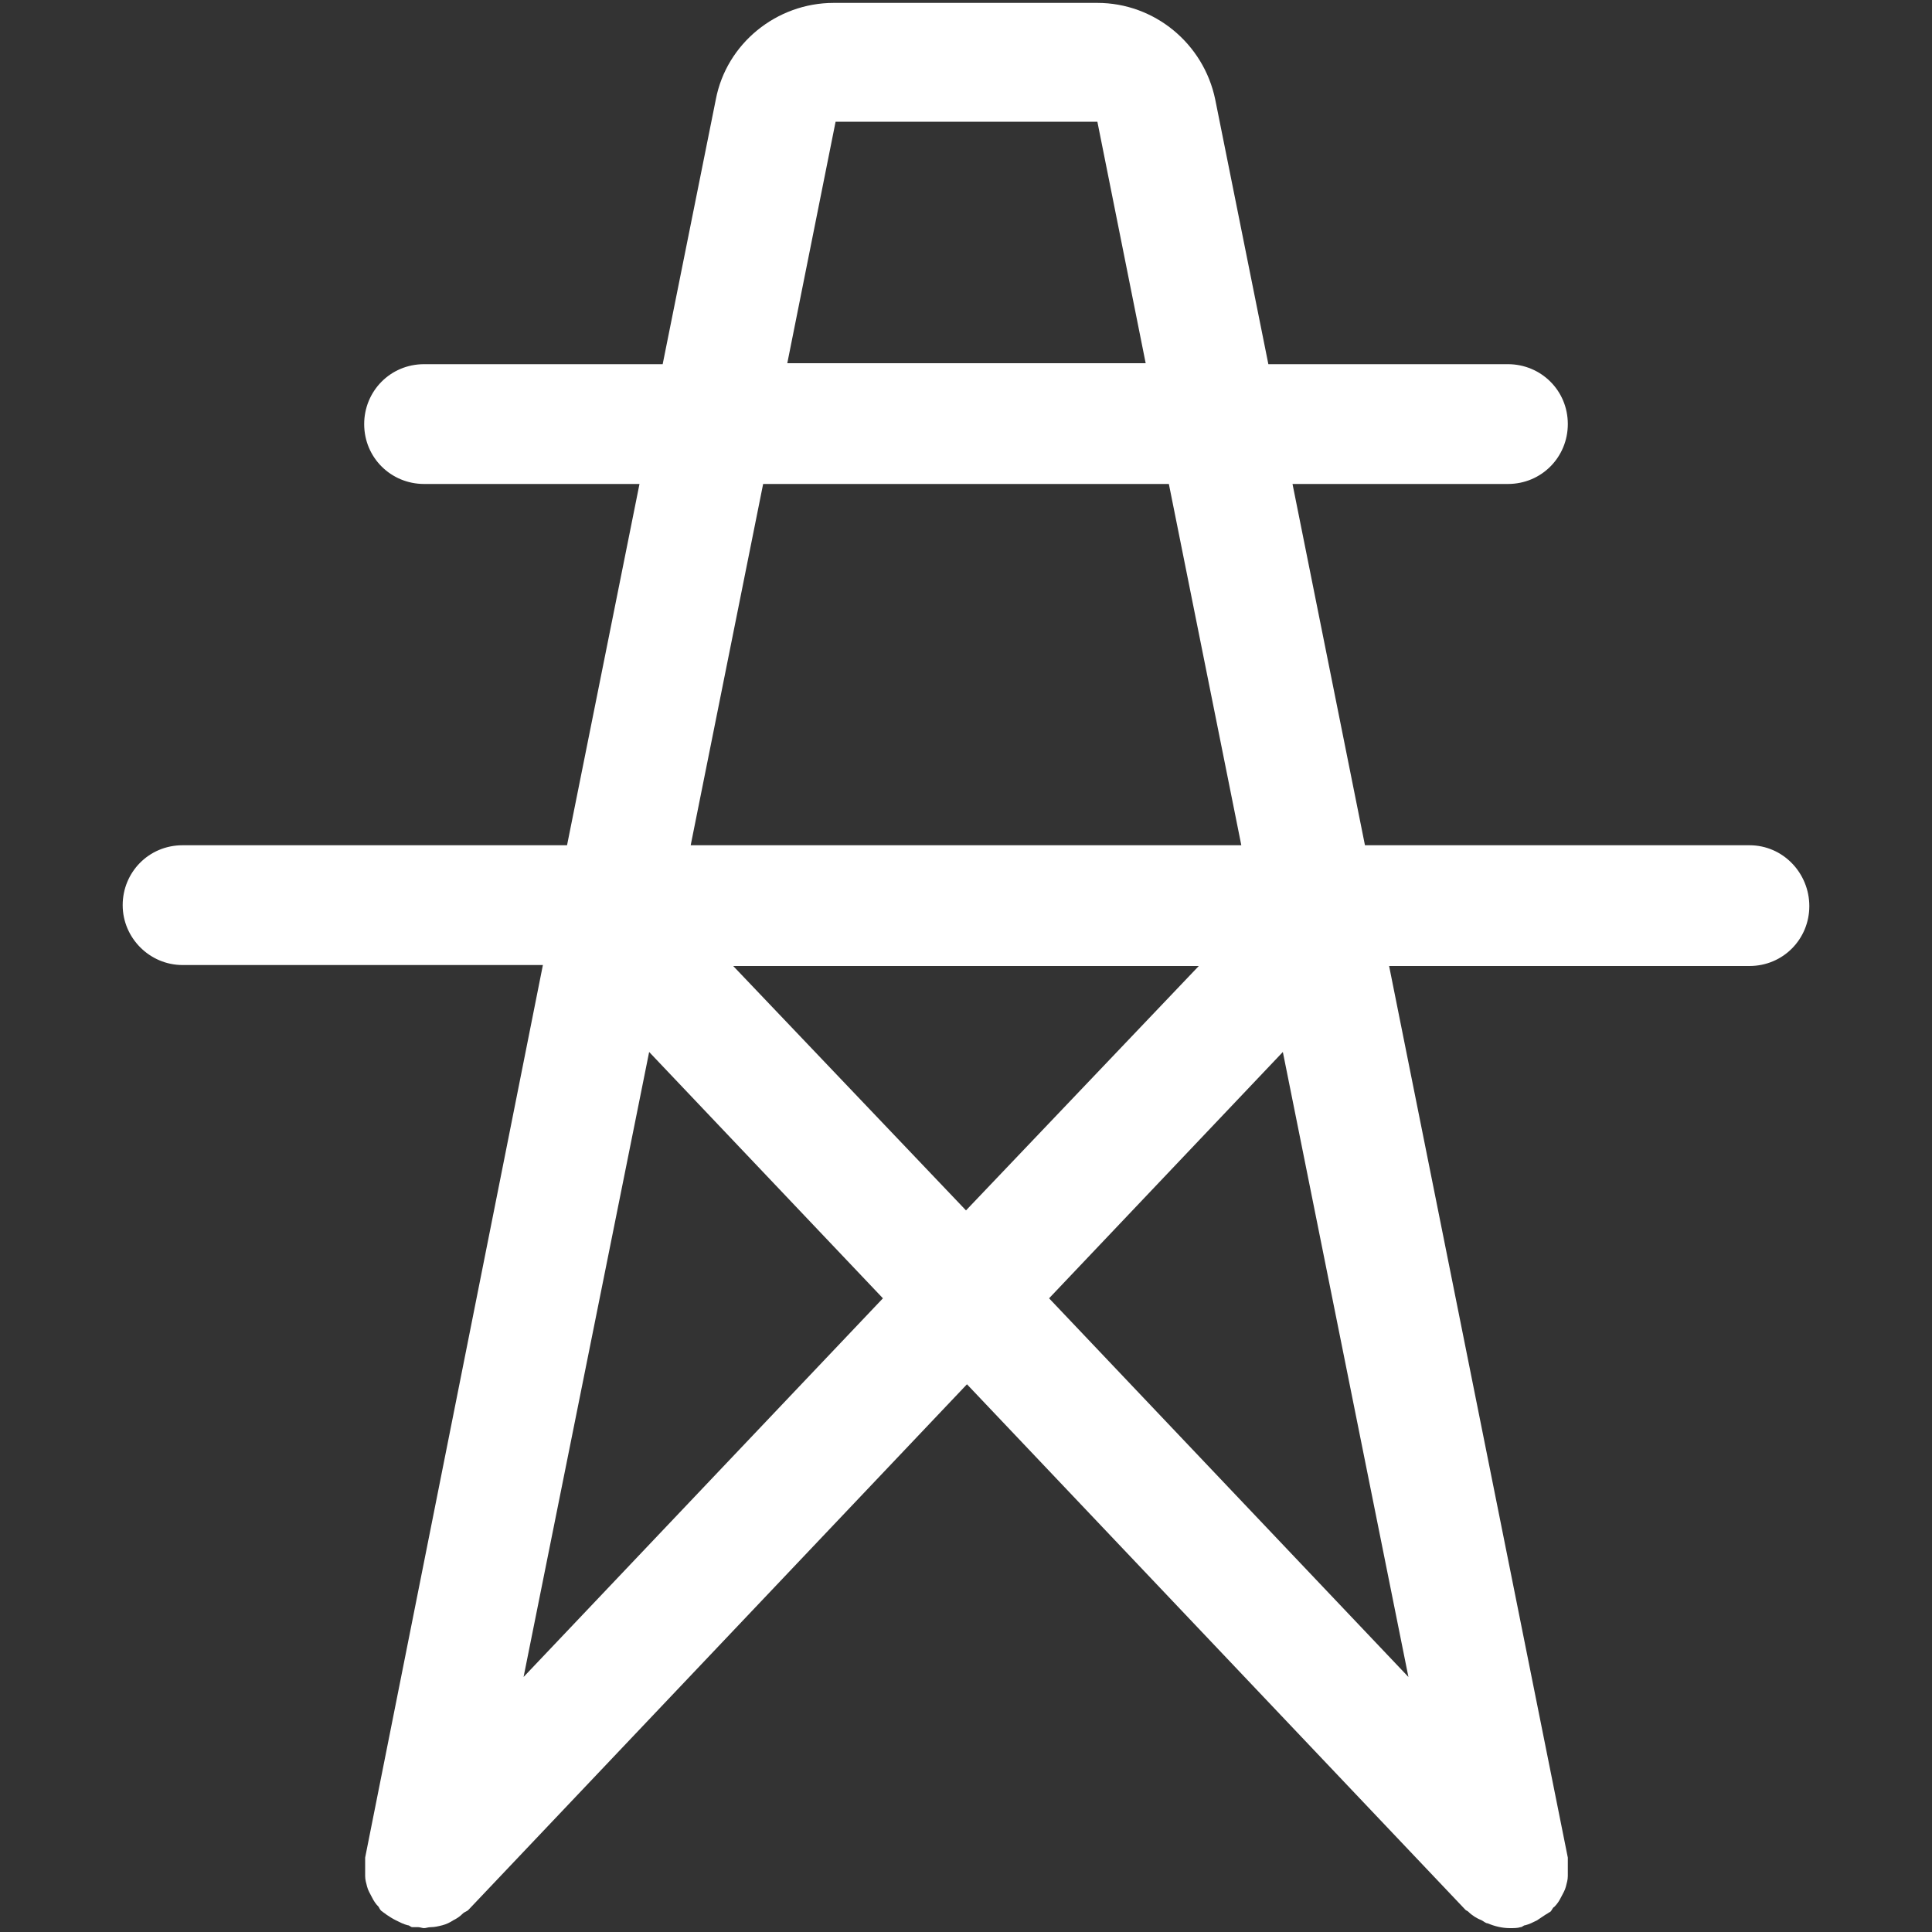 <?xml version="1.0" standalone="no"?><!DOCTYPE svg PUBLIC "-//W3C//DTD SVG 1.1//EN" "http://www.w3.org/Graphics/SVG/1.1/DTD/svg11.dtd"><svg class="icon" width="200px" height="200.00px" viewBox="0 0 1024 1024" version="1.1" xmlns="http://www.w3.org/2000/svg"><rect x="0" y="0" width="1024" height="1024" fill="#333333" stroke="none"/><path d="M927.232 448h-203.776l-38.4-191.488h114.176c17.92 0 31.744-14.336 31.744-31.744 0-17.92-14.336-31.744-31.744-31.744h-126.976l-28.16-140.288c-6.144-29.696-32.256-51.2-62.464-51.2H441.856c-30.208 0-56.832 21.504-62.464 51.2l-28.16 140.288H224.768c-17.92 0-31.744 14.336-31.744 31.744 0 17.92 14.336 31.744 31.744 31.744h114.176l-38.4 191.488H96.768c-17.92 0-31.744 14.336-31.744 31.744s14.336 31.744 31.744 31.744h190.976l-94.208 473.088v9.728c0 2.048 0.512 3.584 1.024 5.632 0.512 2.048 1.536 3.584 2.56 5.632 1.024 2.048 2.048 3.584 3.584 5.12 0.512 1.024 1.024 2.048 2.048 2.56 0.512 0.512 1.536 1.024 2.048 1.536 1.536 1.024 3.072 2.048 5.12 3.072 2.048 1.024 4.096 2.048 6.144 2.56 1.024 0 1.536 1.024 2.56 1.024h3.072c1.024 0 2.048 0.512 3.072 0.512 1.024 0 2.048-0.512 3.584-0.512 2.048 0 4.096-0.512 6.144-1.024 2.048-0.512 4.096-1.536 5.632-2.56 2.048-1.024 3.584-2.048 5.12-3.584 1.024-1.024 2.048-1.024 3.072-2.048l264.192-278.528 264.192 278.528c0.512 0.512 1.024 0.512 1.536 1.024 2.048 2.048 4.608 3.584 7.168 4.608 1.024 0.512 2.048 1.536 3.072 1.536 3.584 1.536 7.68 2.56 11.776 2.56 2.048 0 4.096 0 5.632-0.512 1.024 0 1.536-1.024 2.56-1.024 2.048-0.512 4.096-1.536 6.144-2.56l4.608-3.072c1.024-0.512 1.536-1.024 2.56-1.536 1.024-1.024 1.024-2.048 2.048-2.56 1.536-1.536 2.56-3.072 3.584-5.12 1.024-2.048 2.048-3.584 2.56-5.632 0.512-2.048 1.024-3.584 1.024-5.632v-6.656-3.072L736.256 512h190.976c17.92 0 31.744-14.336 31.744-31.744s-13.824-32.256-31.744-32.256zM442.88 64.512h138.752l25.6 128H417.28l25.6-128zM404.48 256.512h215.04l38.4 191.488h-291.84L404.48 256.512z m230.912 255.488L512 641.536 388.608 512h246.784z m-357.888 376.832l66.56-331.264 123.904 130.56-190.464 200.704z m402.432-331.264l66.56 331.264-190.464-200.704 123.904-130.56z" fill="#ffffff" /></svg>